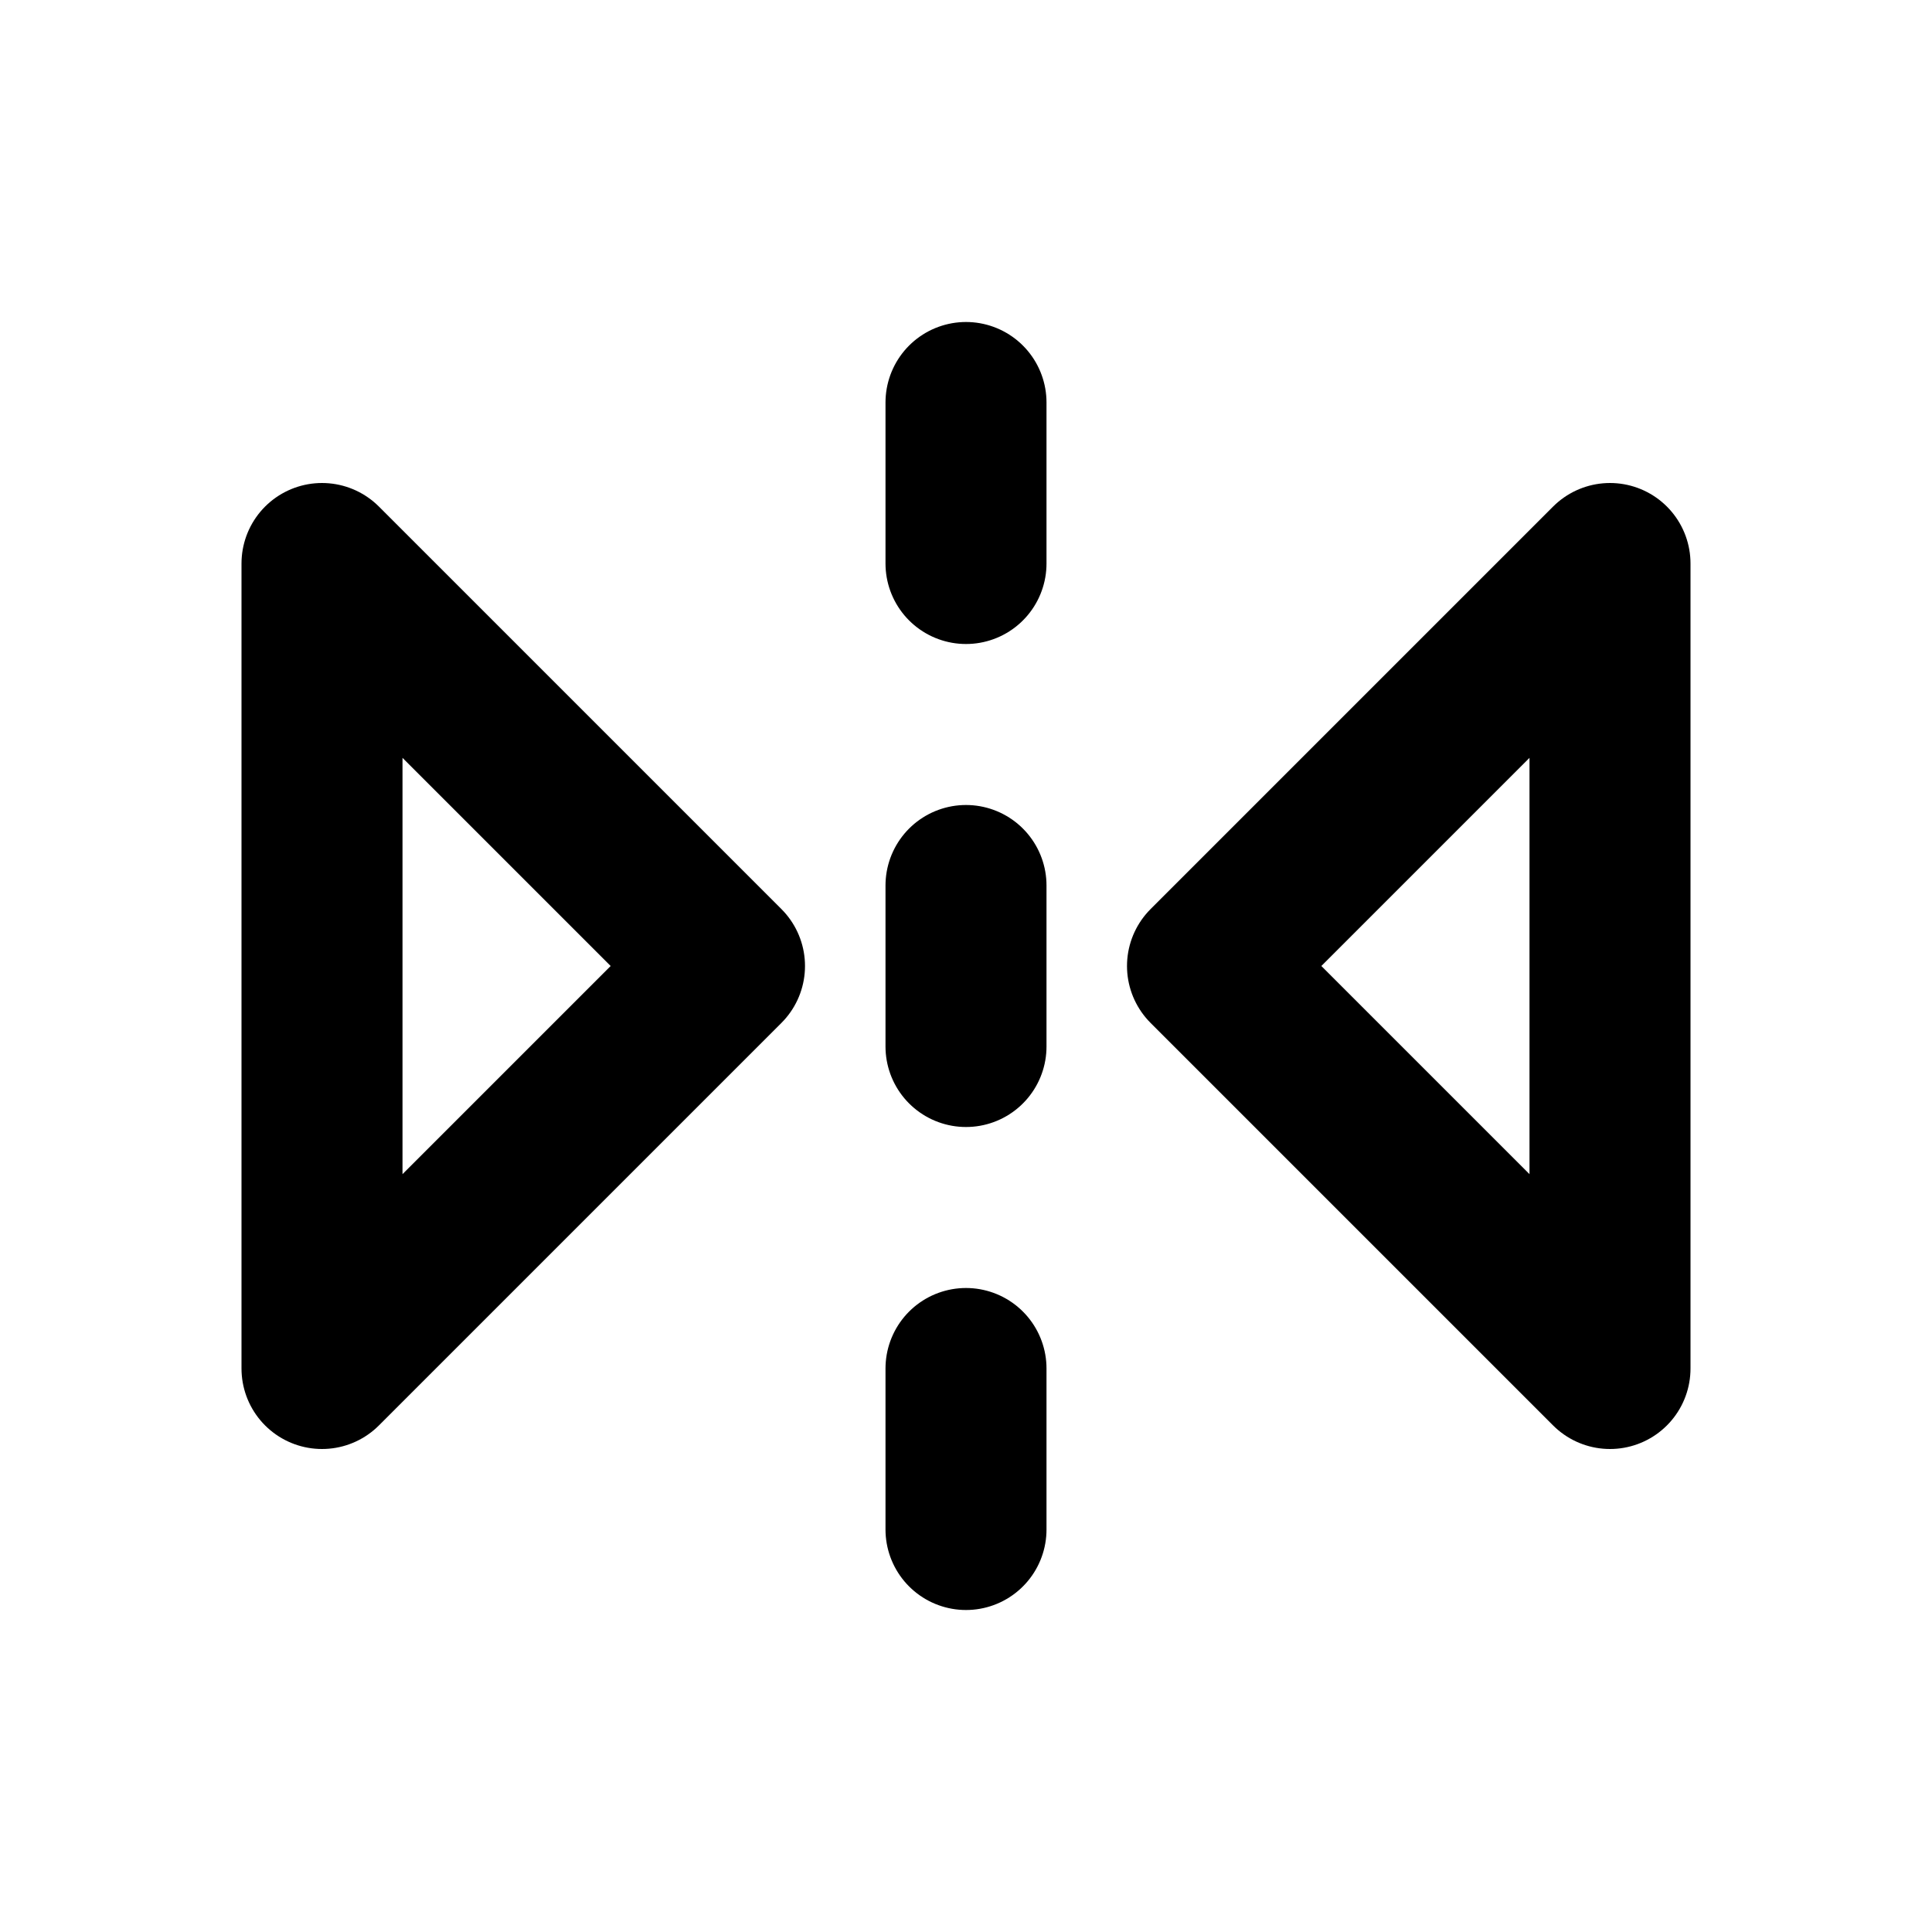 <?xml version="1.0" encoding="utf-8"?>
<svg width="800px" height="800px" viewBox="0 0 24 24" fill="none" xmlns="http://www.w3.org/2000/svg">
<path d="M12 5V7M12 11V13M12 17V19" stroke="#000000" stroke-width="2" stroke-linecap="round" stroke-linejoin="round"/>
<path d="M20 7L15 12L20 17V7Z" stroke="#000000" stroke-width="2" stroke-linecap="round" stroke-linejoin="round"/>
<path d="M4 7L9 12L4 17V7Z" stroke="#000000" stroke-width="2" stroke-linecap="round" stroke-linejoin="round"/>
</svg>